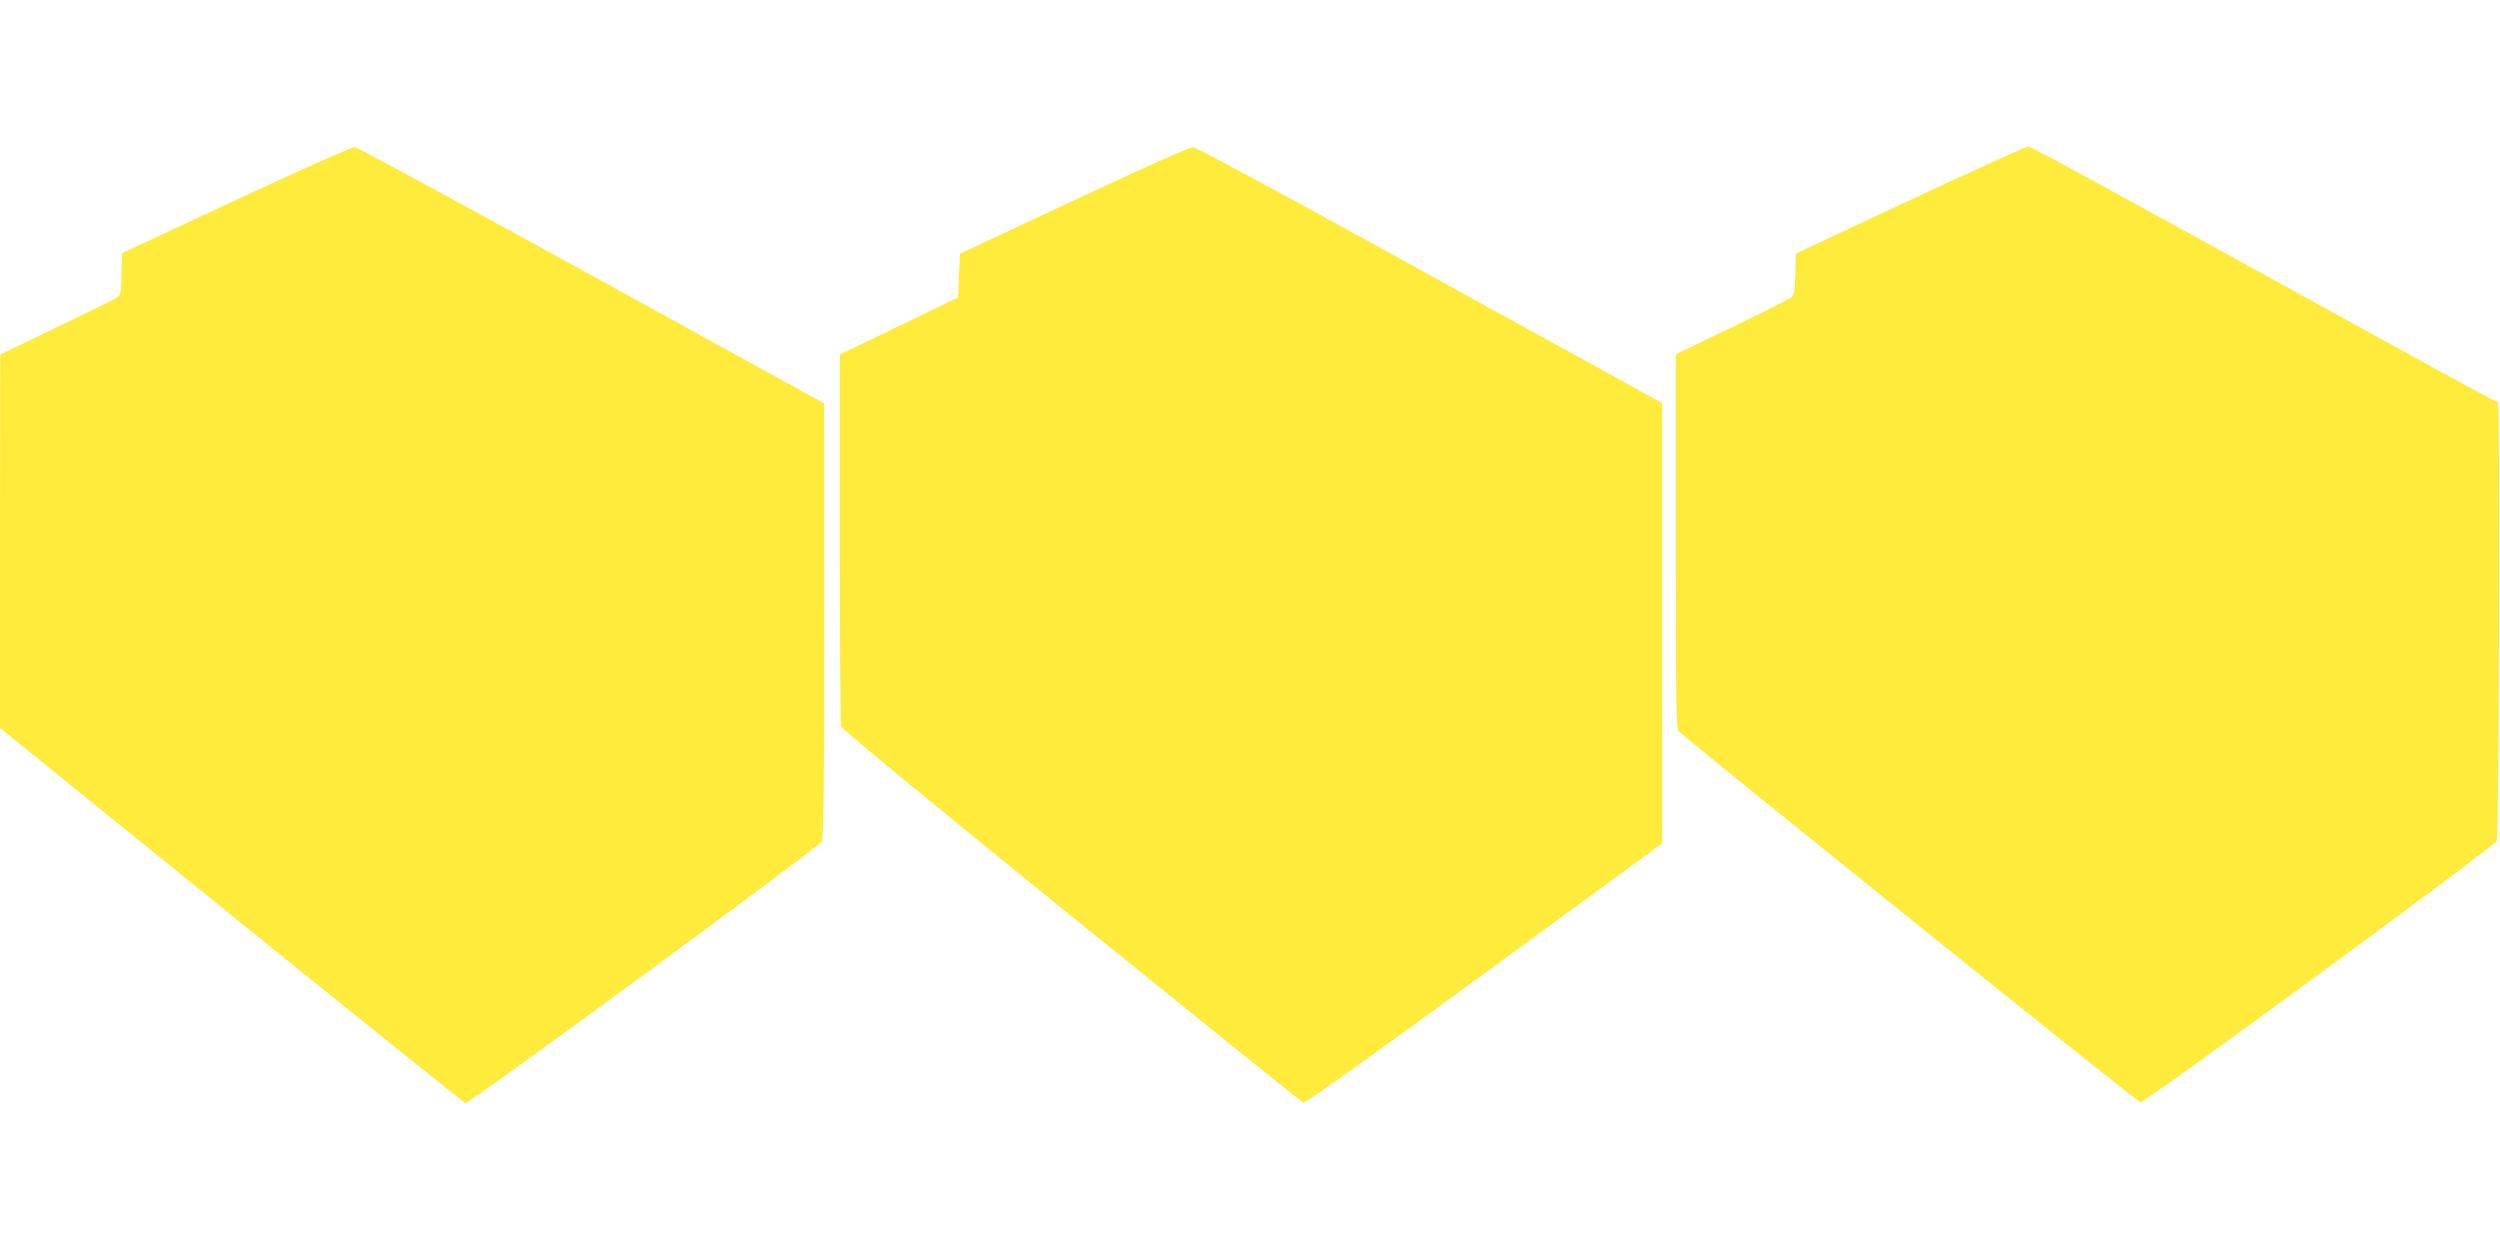 <?xml version="1.0" standalone="no"?>
<!DOCTYPE svg PUBLIC "-//W3C//DTD SVG 20010904//EN"
 "http://www.w3.org/TR/2001/REC-SVG-20010904/DTD/svg10.dtd">
<svg version="1.0" xmlns="http://www.w3.org/2000/svg"
 width="1280pt" height="640pt" viewBox="0 0 1280 640"
 preserveAspectRatio="xMidYMid meet">
<g transform="translate(0,640) scale(0.1,-0.1)"
fill="#ffeb3b" stroke="none">
<path d="M1210 5377 l-585 -273 -3 -108 c-3 -106 -3 -107 -31 -124 -16 -10
-155 -78 -310 -152 l-280 -135 -1 -956 0 -956 1185 -959 c652 -527 1191 -960
1198 -962 18 -4 1810 1311 1824 1339 10 19 13 273 13 1134 l-1 1110 -1190 655
c-655 360 -1200 656 -1212 657 -12 2 -285 -120 -607 -270z"/>
<path d="M5500 5375 l-585 -274 -5 -112 -5 -112 -302 -146 -303 -146 0 -940
c0 -517 3 -950 6 -963 4 -15 414 -352 1180 -973 646 -522 1180 -952 1188 -955
9 -3 382 264 925 661 l911 667 0 1127 0 1127 -327 181 c-181 99 -715 393
-1188 654 -473 260 -871 474 -885 476 -16 1 -242 -100 -610 -272z"/>
<path d="M9780 5376 l-585 -274 -3 -105 c-2 -84 -6 -107 -20 -119 -9 -8 -146
-77 -304 -153 l-288 -139 0 -957 c0 -784 2 -960 13 -971 57 -56 2354 -1903
2366 -1902 28 1 1820 1316 1825 1339 11 45 16 2245 6 2245 -6 0 -230 121 -498
269 -1634 900 -1893 1041 -1909 1041 -10 -1 -281 -124 -603 -274z"/>
</g>
</svg>
